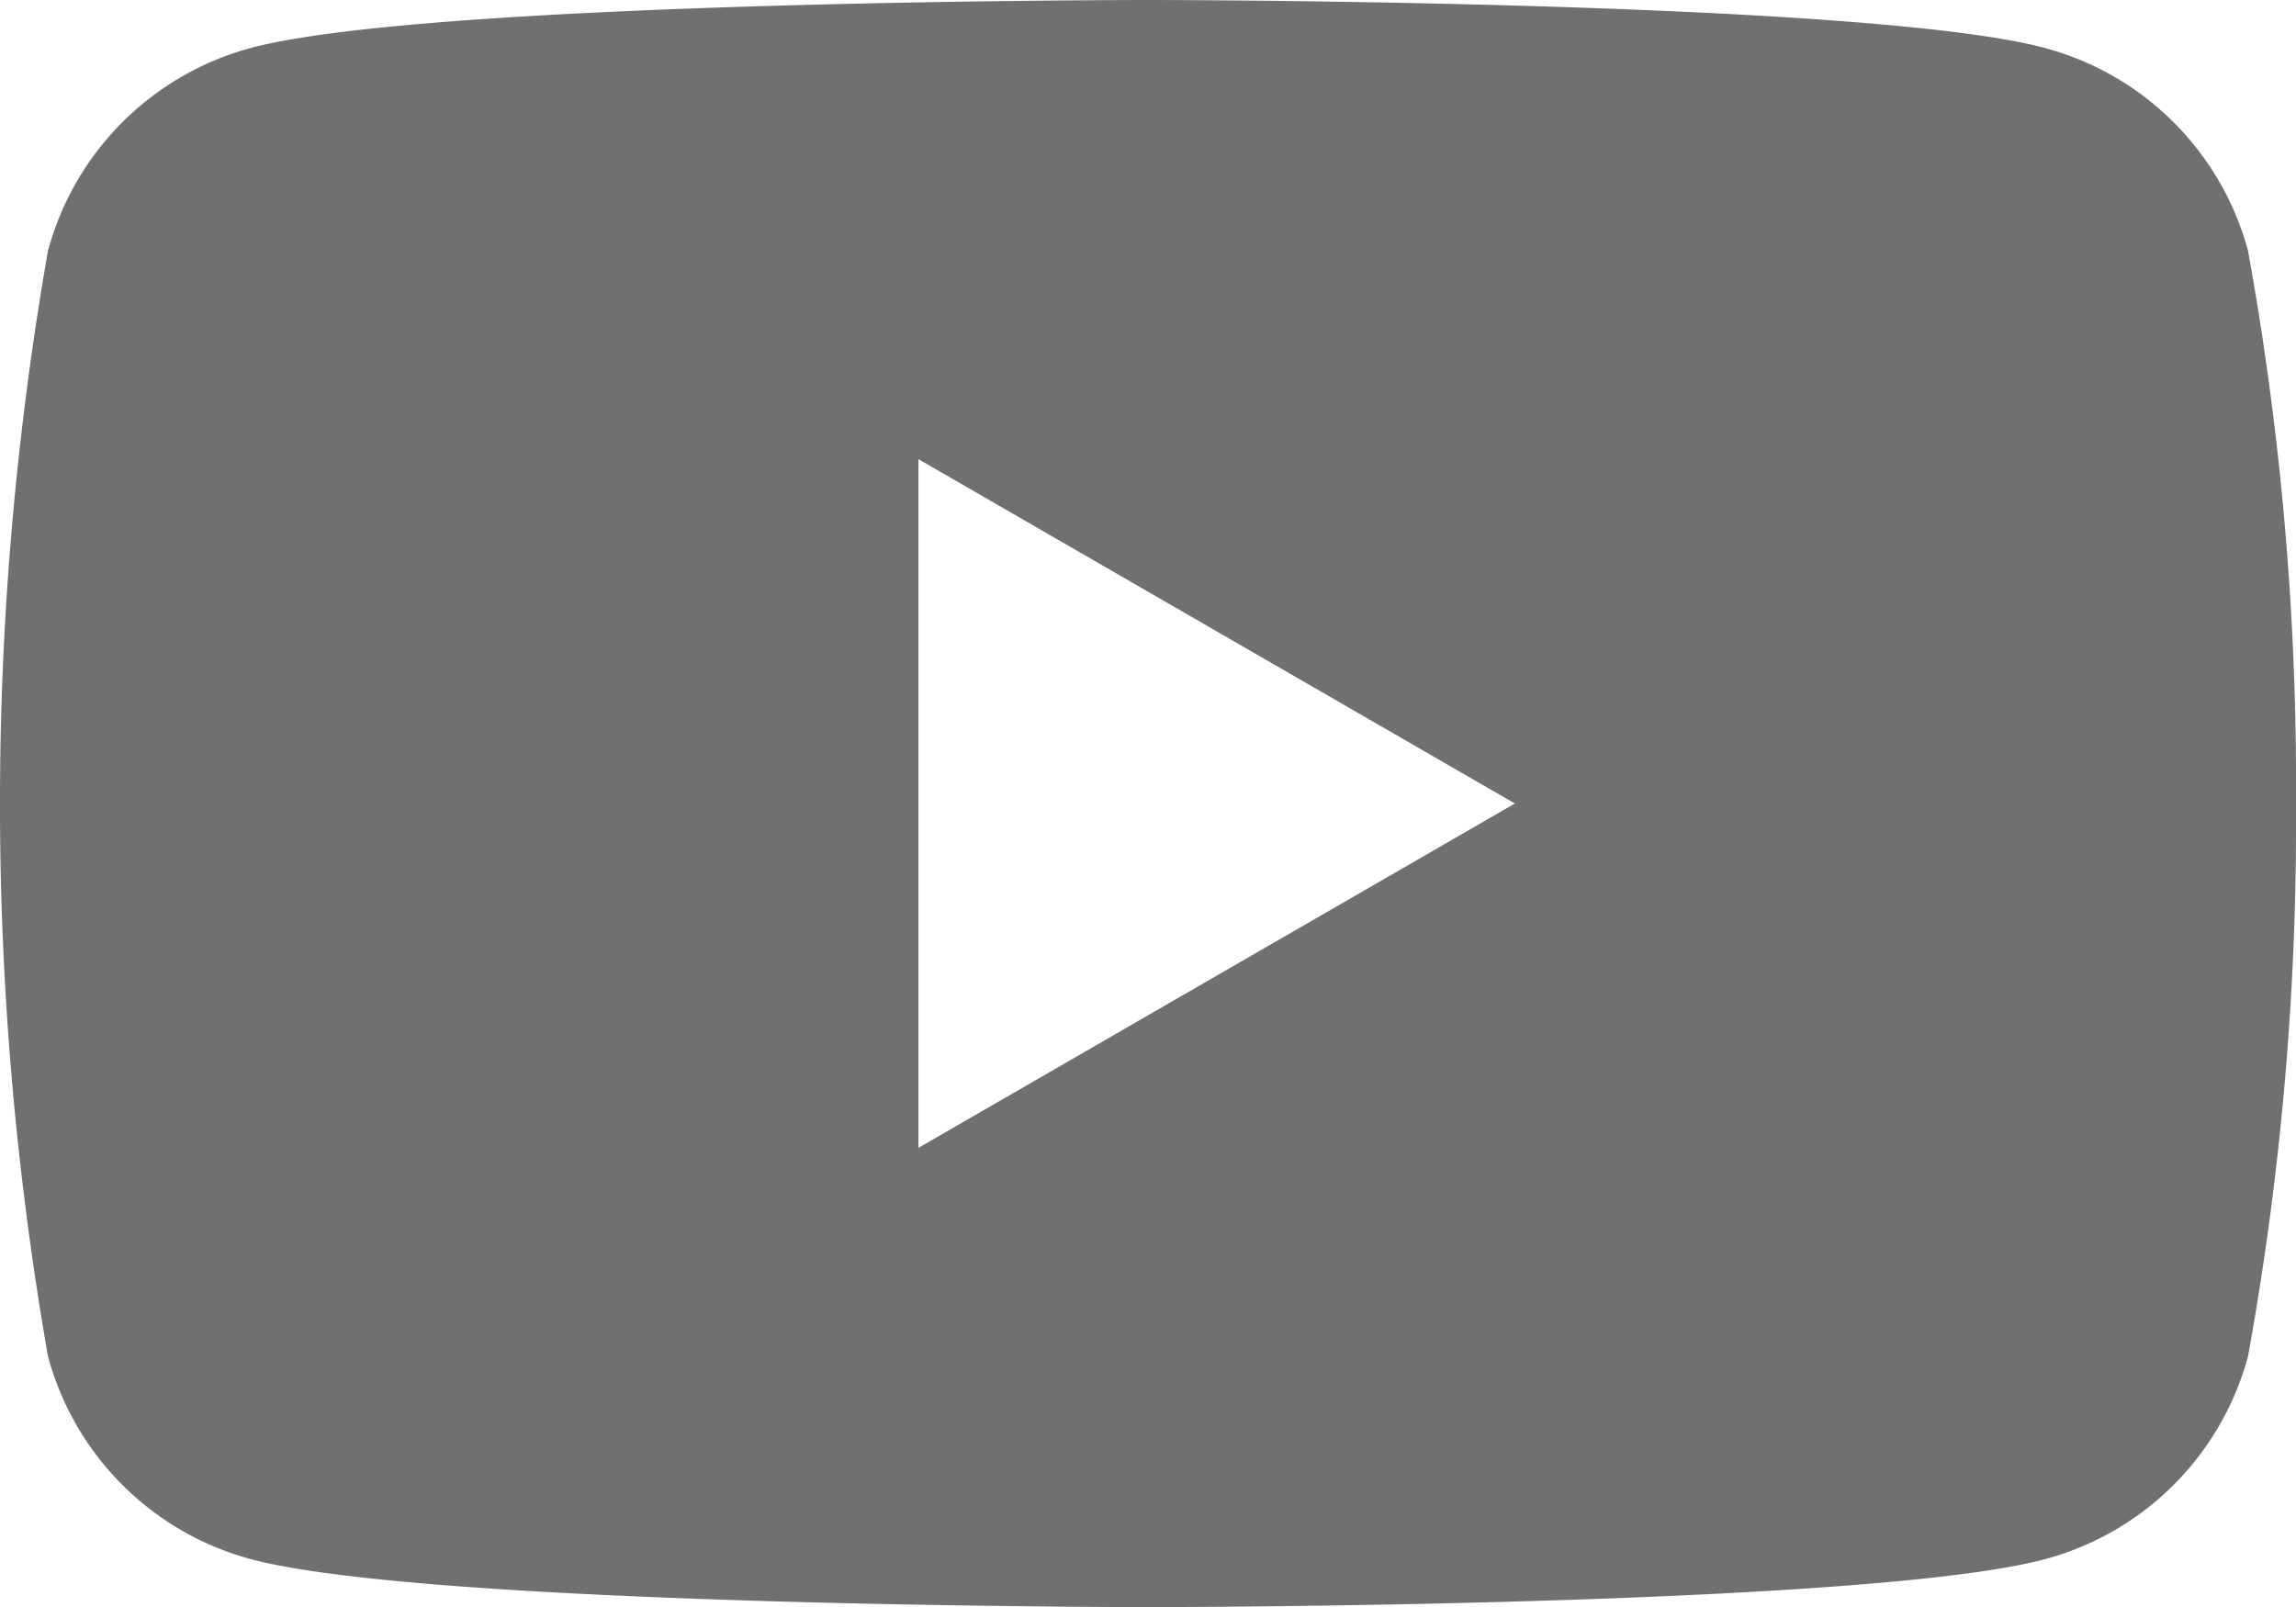 <svg xmlns="http://www.w3.org/2000/svg" viewBox="0 0 25.714 18"><path d="M25.177 2.811A3.22 3.22 0 0022.9.537C20.9 0 12.857 0 12.857 0S4.816 0 2.81.537A3.22 3.22 0 00.537 2.811a35.92 35.92 0 000 12.379 3.22 3.22 0 002.273 2.274c2.006.537 10.047.537 10.047.537s8.041 0 10.047-.537a3.22 3.22 0 002.273-2.274 33.469 33.469 0 00.537-6.189 33.473 33.473 0 00-.537-6.19zM10.286 12.857V5.143L16.966 9z" fill="#707070"/></svg>